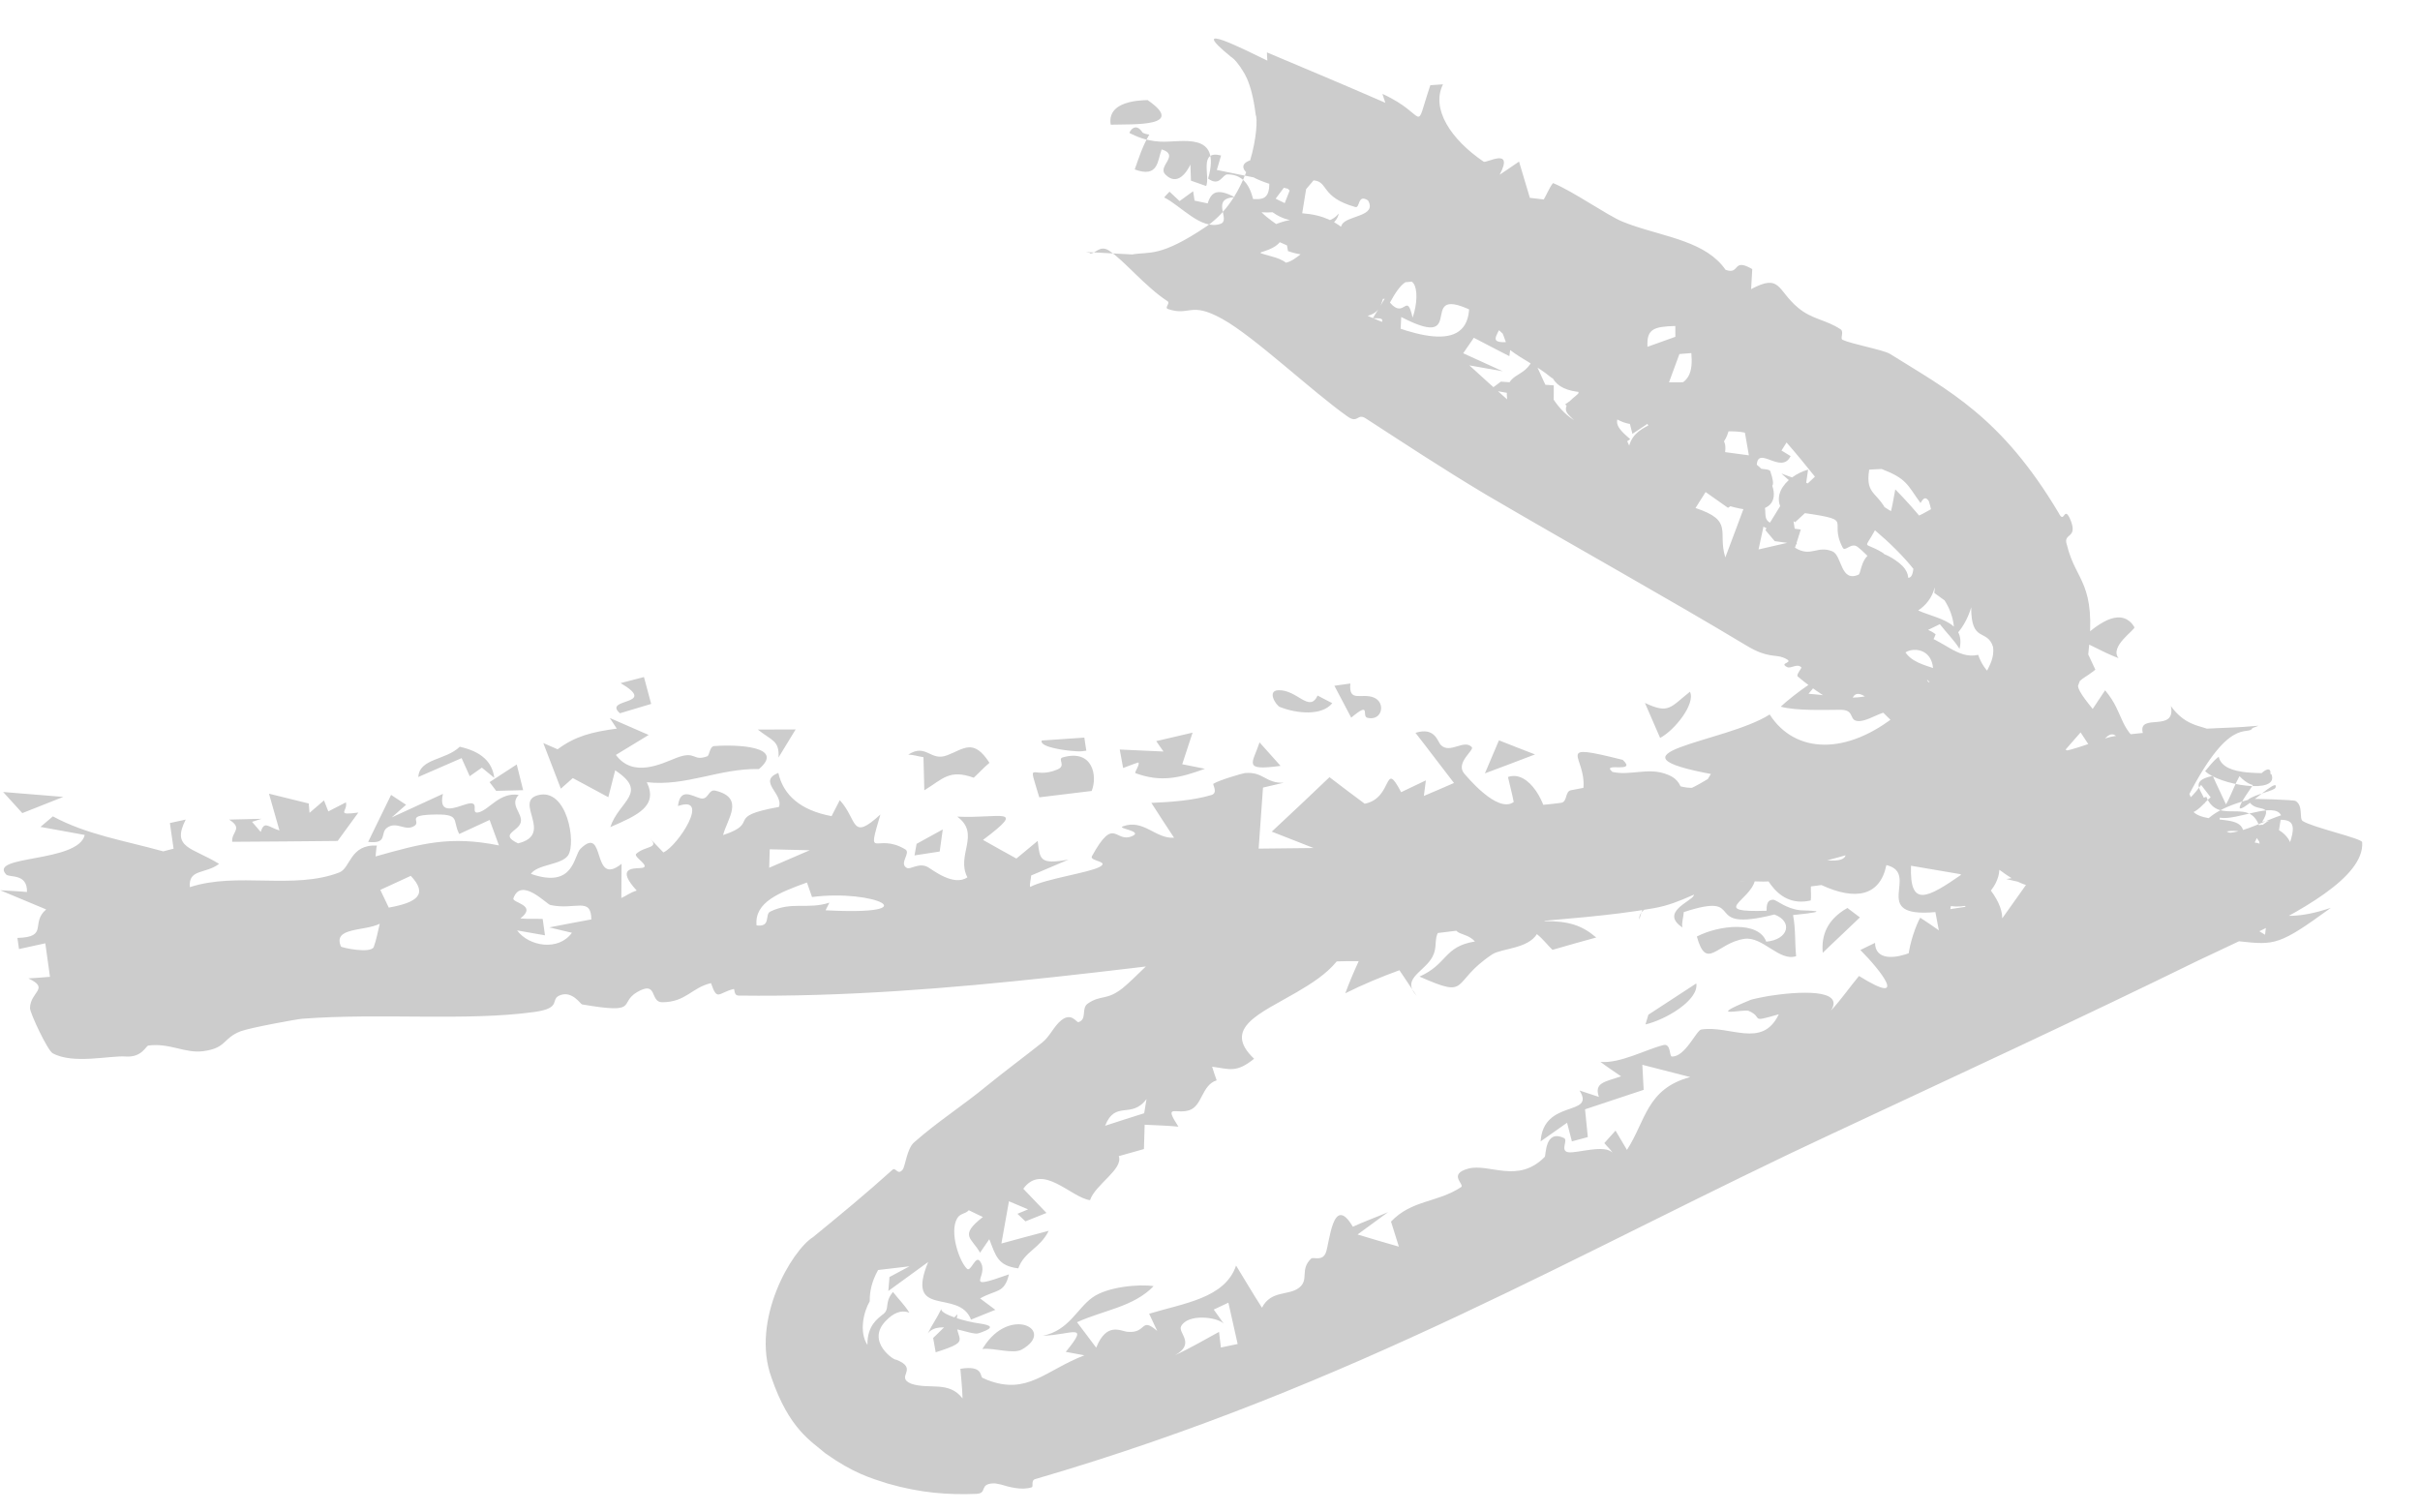 <?xml version="1.0" encoding="UTF-8"?> <svg xmlns="http://www.w3.org/2000/svg" width="40" height="25" viewBox="0 0 40 25" fill="none"><path d="M10.246 11.789C9.954 11.531 10.898 11.668 10.258 11.291C10.387 11.258 10.516 11.224 10.644 11.191C10.684 11.339 10.724 11.487 10.763 11.635C10.592 11.687 10.419 11.738 10.246 11.79C10.246 11.79 10.246 11.789 10.246 11.789ZM10.088 13.671C10.229 13.239 10.731 13.103 10.168 12.733C10.13 12.881 10.092 13.029 10.055 13.177C9.86 13.072 9.664 12.966 9.468 12.861C9.401 12.92 9.336 12.978 9.27 13.036C9.173 12.785 9.077 12.534 8.98 12.282C9.058 12.316 9.138 12.351 9.217 12.385C9.511 12.166 9.785 12.099 10.195 12.043C10.156 11.984 10.117 11.926 10.079 11.868C10.291 11.961 10.508 12.055 10.722 12.148C10.545 12.256 10.343 12.377 10.18 12.478C10.466 12.865 10.936 12.622 11.177 12.528C11.511 12.399 11.443 12.592 11.69 12.501C11.729 12.487 11.727 12.338 11.805 12.332C12.201 12.302 12.981 12.342 12.545 12.711C11.884 12.699 11.338 13.003 10.691 12.929C10.88 13.323 10.543 13.474 10.088 13.671ZM22.021 11.623C21.849 11.836 21.434 11.796 21.156 11.686C21.156 11.686 21.155 11.686 21.155 11.686C21.093 11.662 20.935 11.416 21.13 11.409C21.444 11.398 21.64 11.789 21.779 11.497C21.858 11.541 21.94 11.579 22.021 11.623ZM22.704 11.528C22.909 11.607 22.851 11.922 22.603 11.865C22.603 11.865 22.603 11.865 22.603 11.865C22.498 11.841 22.673 11.579 22.334 11.862C22.24 11.679 22.148 11.513 22.056 11.335C22.145 11.323 22.227 11.31 22.32 11.298C22.289 11.618 22.504 11.45 22.704 11.528ZM12.868 12.521C12.885 12.237 12.757 12.245 12.526 12.059C12.735 12.058 12.941 12.058 13.151 12.057C13.057 12.212 12.961 12.367 12.868 12.521ZM7.965 12.689C7.965 12.689 7.964 12.689 7.964 12.689C7.897 12.736 7.83 12.783 7.764 12.83C7.719 12.73 7.675 12.631 7.63 12.531C7.392 12.635 7.154 12.739 6.914 12.843C6.933 12.533 7.369 12.568 7.599 12.343C7.959 12.423 8.137 12.596 8.17 12.857C8.102 12.801 8.034 12.745 7.965 12.689ZM33.079 10.184C33.193 10.156 33.311 10.13 33.423 10.1C33.356 10.011 33.276 9.924 33.21 9.828C32.772 9.99 32.92 9.694 32.596 9.515C31.579 8.96 31.546 9.62 31.099 8.35C31.791 8.823 31.723 8.314 32.318 8.322C32.285 8.576 31.578 8.756 31.811 9.03C32.435 9.128 33.031 9.233 33.661 9.447C33.667 9.402 33.673 9.358 33.679 9.314C33.578 9.279 33.478 9.246 33.38 9.214C33.529 9.181 33.678 9.149 33.833 9.118C33.58 9.247 33.962 9.33 33.768 9.54C33.684 9.635 33.452 9.693 33.308 9.743C33.483 9.933 33.652 10.112 33.829 10.302C33.667 10.316 33.505 10.33 33.346 10.347C33.258 10.294 33.17 10.24 33.08 10.187C33.079 10.186 33.079 10.185 33.079 10.184ZM32.223 13.575C32.056 13.967 31.562 14.24 31.158 14.066C31.513 13.901 31.867 13.737 32.223 13.575ZM8.201 13.072C8.164 13.024 8.129 12.976 8.092 12.928C8.242 12.83 8.391 12.733 8.541 12.636C8.576 12.778 8.611 12.92 8.647 13.061C8.497 13.065 8.349 13.068 8.201 13.072ZM17.956 12.408C17.844 12.425 17.835 12.421 17.695 12.41C17.696 12.41 17.696 12.41 17.696 12.41C17.642 12.406 17.175 12.354 17.219 12.24C17.449 12.223 17.689 12.208 17.923 12.192C17.935 12.264 17.942 12.336 17.956 12.408ZM15.264 12.516C15.264 12.516 15.264 12.516 15.263 12.515C15.179 12.504 15.099 12.474 15.012 12.473C15.312 12.281 15.375 12.59 15.653 12.485C15.931 12.38 16.09 12.197 16.355 12.609C16.269 12.678 16.182 12.775 16.095 12.855C15.688 12.709 15.585 12.876 15.278 13.063C15.273 12.88 15.269 12.699 15.264 12.516ZM29.151 6.775C28.977 6.919 29.006 6.697 29 6.69C29 6.69 29 6.69 29.001 6.69C28.305 6.519 29.137 6.632 28.587 6.282C28.697 6.284 28.806 6.282 28.918 6.284C28.995 6.445 29.072 6.622 29.151 6.775ZM27.454 7.651C27.432 7.709 27.411 7.767 27.389 7.825C27.063 7.646 26.868 7.82 26.685 7.487C26.942 7.539 27.2 7.594 27.455 7.651C27.455 7.651 27.455 7.651 27.454 7.651ZM19.916 12.707C19.501 12.859 19.193 12.935 18.769 12.78C18.769 12.78 18.769 12.78 18.768 12.779C18.744 12.77 18.849 12.633 18.815 12.603C18.733 12.628 18.646 12.665 18.564 12.694C18.545 12.592 18.527 12.49 18.508 12.389C18.747 12.4 18.992 12.411 19.231 12.422C19.192 12.364 19.151 12.308 19.111 12.25C19.309 12.204 19.511 12.157 19.712 12.11C19.655 12.284 19.598 12.457 19.541 12.632C19.666 12.658 19.791 12.682 19.916 12.707ZM21.953 4.392C21.988 4.48 21.83 4.535 21.903 4.629C21.979 4.723 22.203 4.683 22.087 4.839C21.953 4.809 21.797 4.775 21.661 4.746C21.952 5.24 22.489 5.137 22.329 5.527C21.969 5.251 21.618 5.157 21.18 5.099C21.321 4.795 21.834 4.698 21.705 4.302C21.788 4.332 21.874 4.362 21.951 4.392C21.952 4.392 21.952 4.392 21.953 4.392ZM2.08 17.463C1.814 17.444 1.209 17.596 0.87 17.409C0.786 17.363 0.497 16.747 0.496 16.665C0.498 16.389 0.832 16.343 0.469 16.172C0.589 16.167 0.706 16.154 0.826 16.146C0.8 15.961 0.774 15.776 0.749 15.592C0.604 15.623 0.459 15.655 0.314 15.687C0.305 15.625 0.297 15.564 0.288 15.503C0.812 15.489 0.497 15.259 0.763 15.032C0.511 14.926 0.256 14.821 0.004 14.715C0.149 14.725 0.318 14.731 0.446 14.744C0.455 14.429 0.154 14.511 0.101 14.454C-0.198 14.132 1.291 14.263 1.401 13.801C1.163 13.756 0.912 13.713 0.669 13.668C0.737 13.61 0.806 13.552 0.874 13.494C1.432 13.796 2.052 13.893 2.698 14.072C2.755 14.057 2.813 14.043 2.869 14.028C2.849 13.887 2.829 13.746 2.808 13.604C2.894 13.585 2.983 13.566 3.07 13.547C2.825 14.022 3.182 14.006 3.621 14.279C3.397 14.45 3.11 14.358 3.138 14.664C3.918 14.407 4.851 14.712 5.608 14.421C5.795 14.35 5.782 13.954 6.23 13.976C6.216 14.02 6.216 14.098 6.208 14.156C6.973 13.941 7.437 13.811 8.247 13.974C8.196 13.834 8.145 13.693 8.093 13.553C7.926 13.63 7.757 13.708 7.591 13.785C7.467 13.555 7.634 13.445 7.127 13.465C6.711 13.482 6.962 13.577 6.851 13.65C6.7 13.75 6.561 13.568 6.4 13.68C6.275 13.765 6.42 13.954 6.085 13.916C6.211 13.661 6.338 13.398 6.464 13.139C6.547 13.193 6.628 13.248 6.712 13.302C6.632 13.372 6.554 13.441 6.475 13.511C6.757 13.38 7.029 13.257 7.321 13.122C7.238 13.488 7.539 13.341 7.706 13.292C7.965 13.216 7.75 13.473 7.92 13.425C8.09 13.377 8.263 13.091 8.573 13.139C8.414 13.307 8.645 13.443 8.607 13.594C8.568 13.744 8.244 13.789 8.563 13.94C9.165 13.793 8.486 13.252 8.891 13.144C9.375 13.014 9.527 13.934 9.39 14.138C9.282 14.299 8.885 14.283 8.775 14.444C9.496 14.697 9.478 14.141 9.596 14.028C10.021 13.615 9.769 14.682 10.274 14.278C10.272 14.476 10.272 14.654 10.27 14.843C10.358 14.804 10.415 14.753 10.524 14.72C10.185 14.35 10.45 14.355 10.585 14.348C10.798 14.338 10.461 14.165 10.515 14.114C10.662 13.978 10.904 14.026 10.749 13.863C10.819 13.939 10.894 14.015 10.965 14.09C11.207 13.981 11.754 13.132 11.206 13.323C11.243 13.015 11.43 13.154 11.572 13.194C11.714 13.234 11.702 13.039 11.826 13.069C12.319 13.19 12.017 13.539 11.952 13.803C12.588 13.593 11.954 13.504 12.875 13.338C12.954 13.121 12.516 12.915 12.865 12.775C12.947 13.141 13.229 13.394 13.745 13.49C13.791 13.402 13.835 13.314 13.881 13.226C14.18 13.552 14.058 13.915 14.552 13.463C14.318 14.257 14.478 13.749 14.963 14.039C15.062 14.098 14.852 14.272 14.989 14.346C15.051 14.379 15.19 14.249 15.341 14.335C15.414 14.377 15.766 14.658 15.99 14.501C15.797 14.134 16.216 13.787 15.822 13.498C16.517 13.533 16.996 13.32 16.248 13.883C16.429 13.987 16.617 14.089 16.8 14.191C16.918 14.093 17.035 13.996 17.152 13.899C17.19 14.207 17.18 14.295 17.662 14.208C17.457 14.295 17.247 14.384 17.044 14.471C17.041 14.534 17.016 14.601 17.027 14.661C17.277 14.526 18.003 14.425 18.176 14.329C18.348 14.234 18.003 14.236 18.048 14.153C18.427 13.464 18.427 13.952 18.72 13.817C18.893 13.737 18.465 13.695 18.557 13.66C18.9 13.53 19.096 13.867 19.406 13.847C19.28 13.657 19.155 13.464 19.031 13.271C19.357 13.257 19.727 13.23 20.023 13.141C20.139 13.106 20.038 12.966 20.056 12.955C20.146 12.896 20.537 12.782 20.577 12.778C20.887 12.75 20.916 12.953 21.222 12.937C21.104 12.965 20.993 12.991 20.876 13.018C20.852 13.354 20.828 13.69 20.804 14.027C21.104 14.025 21.412 14.021 21.712 14.017C21.482 13.927 21.254 13.837 21.021 13.746C21.344 13.447 21.658 13.148 21.975 12.846C22.166 12.993 22.361 13.139 22.557 13.285C23.035 13.192 22.866 12.535 23.159 13.094C23.297 13.029 23.431 12.964 23.568 12.899C23.557 12.985 23.546 13.07 23.535 13.156C23.703 13.085 23.87 13.014 24.033 12.942C23.82 12.669 23.605 12.379 23.396 12.113C23.724 12.011 23.759 12.259 23.817 12.316C23.968 12.466 24.203 12.211 24.328 12.35C24.371 12.399 24.059 12.604 24.197 12.78C24.227 12.813 24.749 13.457 25.02 13.256C24.997 13.131 24.955 12.979 24.925 12.843C25.291 12.716 25.579 13.345 25.555 13.537C25.671 13.439 25.828 13.38 25.931 13.301C25.999 13.251 26.046 13.194 26.051 13.115C26.157 13.093 26.262 13.072 26.365 13.05C26.336 13.558 26.758 13.397 26.71 12.972C26.536 12.991 26.356 13.009 26.172 13.027C26.221 12.488 25.653 12.266 26.822 12.56C27.074 12.793 26.45 12.587 26.652 12.759C26.954 12.828 27.248 12.674 27.564 12.804C27.968 12.963 27.552 13.287 28.348 12.806C26.361 12.445 28.502 12.285 29.251 11.81C29.665 12.457 30.523 12.498 31.377 11.796C31.18 11.67 30.945 11.906 30.734 11.919C30.544 11.925 30.674 11.739 30.433 11.732C30.177 11.732 29.706 11.753 29.433 11.681C29.606 11.515 30.345 10.95 29.893 11.467C30.396 11.503 30.687 11.627 31.21 11.387C31.192 11.016 31.108 10.864 31.42 10.588C31.509 11.117 32.155 10.936 32.412 11.327C31.961 11.625 31.874 11.075 31.559 11.059C31.528 11.062 31.302 11.349 31.21 11.387C31.736 11.551 31.984 11.543 32.015 12.111C32.281 11.884 32.485 11.77 32.353 11.579C32.48 11.598 32.609 11.609 32.74 11.612C32.827 11.511 32.898 11.408 32.989 11.268C32.58 11.252 32.998 11.049 32.942 10.69C32.845 10.385 32.579 10.635 32.582 10.039C32.521 10.243 32.423 10.405 32.297 10.527C32.324 10.192 32.175 9.92 31.976 9.717C31.898 10.032 31.562 10.248 31.285 10.164C31.394 10.184 31.195 10.123 31.17 10.104C31.108 10.047 31.28 9.997 31.282 9.991C31.268 9.791 31.074 9.666 31.197 9.409C30.965 9.342 30.89 9.183 30.703 9.039C30.598 8.959 30.496 9.129 30.458 9.052C30.196 8.555 30.744 8.61 29.617 8.45C29.651 8.633 29.675 8.815 29.7 8.997C29.577 8.977 29.457 8.961 29.335 8.945C29.284 8.884 29.233 8.823 29.18 8.762C29.335 8.509 29.491 8.257 29.646 8.005C29.58 7.945 29.512 7.887 29.444 7.827C29.59 7.88 29.735 7.933 29.881 7.99C29.92 7.953 29.959 7.916 29.999 7.879C29.846 7.688 29.694 7.502 29.53 7.314C29.475 7.401 29.419 7.489 29.364 7.576C28.988 7.197 29.012 7.112 28.444 7.132C28.109 6.953 27.638 7.199 27.365 7.267C27.32 7.18 27.275 7.093 27.23 7.006C27.147 7.061 27.064 7.116 26.982 7.171C26.946 7.021 26.905 6.869 26.866 6.719C26.699 6.939 26.639 7.003 26.945 7.257C26.681 7.502 26.13 7.075 25.925 6.854C25.766 6.686 26.101 6.533 26.092 6.49C26.07 6.394 25.9 6.336 25.776 6.295C25.712 6.274 25.659 6.256 25.64 6.24C25.391 6.036 25.185 5.957 24.957 5.783C24.914 5.75 24.848 5.524 24.837 5.513C24.756 5.442 24.566 5.261 24.543 5.248C23.253 4.522 24.369 5.867 23.161 5.24C23.156 5.35 23.149 5.457 23.144 5.566C23.048 5.53 22.955 5.496 22.856 5.459C22.77 5.328 22.975 5.249 22.691 5.261C22.756 5.153 22.822 5.044 22.888 4.937C22.761 4.955 22.63 4.972 22.498 4.988C22.511 4.519 21.934 4.165 22.18 3.714C22.26 3.559 22.769 3.583 22.612 3.313C22.436 3.199 22.483 3.445 22.402 3.422C21.822 3.258 21.963 3.003 21.712 2.981C21.627 3.081 21.54 3.183 21.455 3.284C21.384 3.215 21.315 3.147 21.241 3.076C21.189 3.146 21.136 3.215 21.085 3.284C21.161 3.322 21.254 3.366 21.322 3.4C21.094 3.656 20.103 3.408 20.564 3.298C20.757 3.255 21.002 3.407 20.979 2.983C20.706 2.931 20.398 2.867 20.113 2.809C20.136 2.729 20.159 2.65 20.183 2.57C19.807 2.473 20.007 2.913 19.937 3.075C19.853 3.046 19.77 3.016 19.685 2.986C19.68 2.897 19.681 2.807 19.676 2.72C19.622 2.835 19.462 3.092 19.258 2.88C19.132 2.744 19.507 2.566 19.201 2.469C19.131 2.652 19.151 2.947 18.756 2.801C18.826 2.601 18.886 2.413 18.997 2.224C18.951 2.22 18.911 2.206 18.886 2.192C18.764 1.999 18.66 2.189 18.67 2.199C18.775 2.25 18.922 2.325 19.171 2.341C19.526 2.361 20.195 2.153 19.969 2.952C20.162 3.093 20.202 2.884 20.287 2.883C20.688 2.879 20.703 3.337 20.745 3.389C21.011 3.724 21.233 3.709 21.416 4.037C21.48 3.903 21.548 3.779 21.613 3.649C21.238 3.674 21.116 3.584 20.782 3.32C20.921 3.371 21.053 3.418 21.191 3.47C21.235 3.355 21.28 3.241 21.325 3.128C19.96 2.837 20.614 2.359 21.639 2.807C21.601 3.046 21.564 3.286 21.524 3.525C22.242 3.58 22.336 3.989 22.901 4.435C22.97 4.488 23.298 4.546 23.416 4.614C23.414 4.612 23.413 4.61 23.411 4.608C23.595 4.476 23.552 4.334 23.642 4.168C23.716 4.187 23.79 4.207 23.863 4.225C23.92 4.432 23.812 4.503 24.096 4.644C24.137 4.501 24.178 4.358 24.219 4.214C24.513 4.396 24.624 4.651 24.929 4.764C24.853 4.78 24.782 4.799 24.707 4.816C25.228 5.307 24.304 5.718 24.98 5.648C24.97 5.728 24.958 5.807 24.948 5.887C24.755 5.789 24.559 5.686 24.361 5.583C24.302 5.668 24.243 5.753 24.185 5.839C24.403 5.94 24.621 6.039 24.837 6.136C24.656 6.106 24.467 6.07 24.287 6.039C24.489 6.225 24.702 6.416 24.911 6.601C24.859 6.123 25.207 6.28 25.342 5.92C25.422 6.088 25.494 6.261 25.571 6.417C25.743 6.75 25.975 7.033 26.504 7.123C26.66 7.149 26.718 6.88 26.929 7.365C27.045 6.949 27.6 7.033 27.736 6.652C27.599 6.597 27.46 6.534 27.324 6.485C27.398 6.685 27.236 7.03 26.967 7.01C26.623 6.984 26.353 6.529 26.162 6.907C26.063 6.828 25.967 6.76 25.869 6.685C25.965 6.619 26.06 6.552 26.154 6.484C25.902 6.466 25.746 6.392 25.666 6.254C25.628 6.185 25.608 6.097 25.604 5.99C25.664 6.015 25.723 6.038 25.778 6.06C26.104 6.19 26.429 6.315 26.757 6.44C26.713 6.395 26.669 6.349 26.625 6.304C27.028 6.221 26.872 5.841 27.406 6.073C27.343 6.179 27.28 6.285 27.217 6.392C27.562 6.206 28.069 6.491 28.092 6.069C28.19 6.258 28.183 6.338 28.372 6.209C28.637 6.69 28.714 7.155 28.355 7.452C28.54 7.476 28.724 7.501 28.907 7.526C28.883 7.374 28.852 7.219 28.826 7.067C29.085 7.224 29.341 7.381 29.597 7.539C29.444 7.857 29.045 7.341 29.037 7.701C29.035 7.773 29.242 7.736 29.261 7.789C29.45 8.346 28.987 7.753 28.952 8.075C29.478 8.488 28.769 8.644 29.765 8.752C29.733 8.852 29.703 8.955 29.669 9.053C29.933 9.218 30.033 9.01 30.287 9.113C30.449 9.18 30.418 9.634 30.721 9.498C30.777 9.473 30.764 8.884 31.321 9.254C31.753 9.542 31.384 9.724 31.555 9.976C31.727 10.229 32.521 10.159 32.389 10.726C32.304 10.585 32.166 10.451 32.064 10.317C31.95 10.371 31.839 10.425 31.727 10.481C32.116 10.563 32.349 10.904 32.697 10.824C32.902 11.417 33.561 11.414 33.674 10.963C33.504 10.929 33.547 11.185 33.426 10.961C33.462 10.863 33.497 10.764 33.533 10.665C33.845 10.881 34.079 11.03 33.758 11.194C33.805 11.234 33.851 11.272 33.896 11.31C34.028 11.126 34.16 10.941 34.291 10.758C34.365 10.775 34.438 10.793 34.513 10.81C34.55 10.89 34.588 10.971 34.626 11.052C34.629 11.058 34.632 11.063 34.634 11.069C34.621 11.08 34.608 11.091 34.595 11.1C34.405 11.245 34.285 11.254 34.38 11.429C34.417 11.497 34.483 11.587 34.59 11.718C34.658 11.615 34.727 11.513 34.795 11.41C35.137 11.814 34.991 12.077 35.546 12.401C34.899 12.512 35.072 11.721 34.617 12.451C34.541 12.337 34.465 12.221 34.39 12.106C34.306 12.2 34.224 12.296 34.141 12.391C34.749 12.708 36.121 12.569 36.23 13.258C36.31 13.228 36.385 13.204 36.468 13.17C36.676 13.671 37.216 13.128 37.362 13.719C37.372 13.771 37.049 14.187 37.248 14.464C37.283 14.509 37.325 14.548 37.356 14.567C37.404 14.49 37.489 14.364 37.547 14.267C37.624 14.244 37.472 14.861 37.315 13.726C37.445 13.557 37.606 13.511 37.699 13.537C37.487 14.804 37.771 14.036 37.528 14.045C37.519 14.037 37.511 14.03 37.503 14.022C37.513 14.027 37.523 14.031 37.534 14.036C37.669 14.054 37.862 14.325 37.728 13.975C37.99 14.22 37.737 13.868 38.006 13.839C38.18 13.963 38.065 13.965 37.868 14.052C37.864 14.111 37.855 14.171 37.849 14.23C37.991 14.363 38.118 14.514 38.398 14.555C37.617 14.754 37.346 14.653 36.927 14.488C36.872 14.461 36.819 14.43 36.765 14.393C36.693 14.344 36.916 14.108 36.468 14.34C36.451 14.226 36.432 14.134 36.415 14.029C35.886 14.394 35.676 14.314 35.081 14.129C35.473 14.315 35.128 14.202 35.041 14.325C34.983 14.41 35.237 14.378 35.215 14.464C35.194 14.549 34.885 14.911 35.175 14.928C35.812 14.194 36.069 14.972 36.936 14.601C36.947 14.597 36.957 14.592 36.968 14.588C36.958 14.595 36.947 14.603 36.937 14.61C36.811 14.703 36.685 14.795 36.562 14.887C36.633 14.942 36.697 14.992 36.774 15.05C36.253 14.956 36.509 15.024 36.31 15.146C36.117 15.268 35.736 15.389 35.488 15.438C35.409 15.453 35.48 15.293 35.301 15.293C35.184 15.292 34.858 15.548 34.76 15.285C34.695 15.114 35.195 14.588 34.451 14.65C34.298 14.489 34.656 14.514 34.663 14.493C34.709 14.283 34.249 14.166 34.044 14.34C34.028 14.355 34.211 14.5 34.031 14.578C33.606 14.762 33.353 14.6 33.047 14.377C33.037 14.669 32.715 15.044 32.246 14.976C32.23 15.061 32.216 15.147 32.2 15.232C32.266 15.182 32.332 15.133 32.399 15.083C32.481 15.129 32.566 15.159 32.648 15.214C32.191 15.325 32.167 15.729 31.966 15.893C31.259 16.458 31.62 15.363 31.74 15.169C31.845 15.235 31.947 15.308 32.047 15.378C32.028 15.278 32.008 15.177 31.99 15.076C30.872 15.177 31.759 14.437 31.18 14.299C31.075 14.809 30.674 14.892 30.106 14.629C30.047 14.637 29.989 14.643 29.932 14.652C29.929 14.725 29.94 14.835 29.929 14.884C29.294 15.03 29.112 14.279 29.04 14.213C28.732 13.921 28.578 14.386 28.494 14.399C28.157 14.451 28.043 14.265 27.73 14.387C27.402 14.518 27.653 14.641 27.565 14.789C27.491 14.906 27.224 14.959 27.131 15.084C27.163 14.987 27.199 14.892 27.232 14.796C26.864 14.716 26.55 14.636 26.146 14.665C25.791 15.395 25.221 14.351 25.531 15.226C25.925 15.222 26.15 15.295 26.384 15.496C26.142 15.562 25.904 15.629 25.661 15.7C25.572 15.614 25.508 15.525 25.403 15.44C25.253 15.683 24.819 15.675 24.666 15.774C23.959 16.242 24.321 16.522 23.463 16.142C23.932 15.933 23.86 15.646 24.379 15.562C24.217 15.381 23.968 15.49 24.075 15.2C23.584 15.392 23.812 15.57 23.675 15.818C23.563 16.03 23.25 16.146 23.343 16.354C23.27 16.247 23.205 16.143 23.131 16.037C22.826 16.148 22.526 16.273 22.236 16.418C22.302 16.241 22.377 16.062 22.458 15.887C22.339 15.885 22.216 15.887 22.095 15.891C21.923 16.102 21.678 16.257 21.429 16.403C20.831 16.751 20.193 16.994 20.729 17.5C20.429 17.743 20.319 17.667 20.035 17.632C20.06 17.708 20.079 17.774 20.11 17.857C19.86 17.936 19.875 18.282 19.655 18.352C19.435 18.422 19.228 18.237 19.478 18.623C19.285 18.603 19.107 18.601 18.92 18.591C18.915 18.725 18.911 18.859 18.908 18.993C18.769 19.031 18.63 19.07 18.492 19.11C18.571 19.326 18.103 19.578 18.017 19.838C17.698 19.793 17.231 19.213 16.914 19.649C17.042 19.782 17.169 19.915 17.297 20.049C17.181 20.094 17.065 20.141 16.949 20.188C16.905 20.147 16.862 20.105 16.817 20.063C16.876 20.038 16.934 20.014 16.993 19.99C16.887 19.945 16.783 19.901 16.677 19.856C16.634 20.089 16.592 20.322 16.552 20.554C16.812 20.483 17.074 20.412 17.334 20.344C17.186 20.643 16.936 20.678 16.831 20.965C16.489 20.922 16.459 20.755 16.352 20.483C16.301 20.557 16.25 20.631 16.199 20.706C16.063 20.459 15.844 20.428 16.246 20.116C16.168 20.078 16.092 20.044 16.013 20.004C15.957 20.068 15.873 20.052 15.823 20.135C15.686 20.361 15.858 20.854 15.983 20.971C16.047 21.033 16.122 20.743 16.197 20.846C16.378 21.095 15.864 21.354 16.677 21.064C16.601 21.386 16.46 21.312 16.2 21.462C16.285 21.525 16.368 21.587 16.452 21.65C16.317 21.704 16.184 21.757 16.05 21.812C15.849 21.289 14.954 21.808 15.341 20.86C15.121 21.019 14.902 21.18 14.683 21.339C14.689 21.262 14.697 21.184 14.702 21.108C14.812 21.049 14.922 20.989 15.033 20.931C14.86 20.95 14.686 20.972 14.514 20.992C14.406 21.187 14.374 21.35 14.376 21.509C14.274 21.682 14.196 22.017 14.338 22.231C14.331 21.904 14.52 21.789 14.578 21.737C14.727 21.64 14.601 21.544 14.76 21.355C14.849 21.472 14.949 21.564 15.031 21.698C14.886 21.641 14.756 21.716 14.652 21.822C14.291 22.175 14.801 22.502 14.811 22.473C15.204 22.629 14.781 22.759 15.065 22.873C15.364 22.972 15.682 22.819 15.91 23.115C15.905 22.948 15.887 22.776 15.874 22.625C16.254 22.563 16.195 22.749 16.239 22.774C16.267 22.788 16.295 22.8 16.323 22.811C16.983 23.065 17.281 22.649 17.924 22.402C17.819 22.382 17.72 22.364 17.616 22.345C18.025 21.846 17.71 22.067 17.237 22.078C17.663 21.996 17.801 21.63 18.056 21.447C18.307 21.265 18.842 21.222 19.068 21.259C18.734 21.604 18.244 21.654 17.802 21.855C17.909 21.999 18.003 22.119 18.119 22.276C18.293 21.841 18.527 22.006 18.641 22.014C18.961 22.041 18.846 21.757 19.128 22C19.08 21.897 19.04 21.811 18.994 21.715C19.567 21.54 20.247 21.46 20.431 20.919C20.575 21.152 20.707 21.38 20.859 21.615C21.011 21.322 21.296 21.421 21.471 21.286C21.645 21.152 21.479 20.988 21.671 20.804C21.706 20.77 21.852 20.853 21.912 20.712C21.976 20.569 22.025 19.706 22.361 20.277C22.555 20.187 22.75 20.119 22.943 20.036C22.776 20.16 22.606 20.283 22.439 20.405C22.666 20.473 22.892 20.541 23.122 20.606C23.079 20.468 23.035 20.328 22.992 20.192C23.337 19.829 23.751 19.884 24.15 19.622C24.217 19.578 23.923 19.41 24.27 19.316C24.616 19.223 25.089 19.575 25.533 19.122C25.555 19.099 25.533 18.659 25.851 18.811C25.923 18.845 25.782 19.021 25.92 19.045C26.055 19.07 26.538 18.902 26.66 19.062C26.624 19.002 26.563 18.951 26.518 18.894C26.578 18.826 26.64 18.756 26.703 18.688C26.766 18.795 26.829 18.901 26.892 19.007C27.203 18.527 27.216 17.995 27.938 17.803C27.675 17.735 27.408 17.668 27.146 17.6C27.154 17.737 27.16 17.876 27.168 18.014C26.844 18.121 26.52 18.23 26.199 18.336C26.215 18.489 26.23 18.642 26.245 18.795C26.157 18.819 26.07 18.842 25.982 18.866C25.955 18.763 25.929 18.661 25.902 18.558C25.757 18.66 25.61 18.764 25.465 18.866C25.51 18.157 26.381 18.46 26.108 18.025C26.214 18.06 26.321 18.095 26.428 18.131C26.346 17.894 26.525 17.883 26.795 17.791C26.681 17.711 26.563 17.636 26.454 17.552C26.777 17.582 27.208 17.345 27.495 17.274C27.621 17.243 27.59 17.461 27.633 17.463C27.853 17.475 28.039 17.029 28.12 17.017C28.592 16.943 29.122 17.336 29.396 16.776C29.397 16.773 29.399 16.769 29.401 16.766C29.398 16.767 29.395 16.767 29.392 16.768C28.897 16.91 29.163 16.82 28.903 16.709C28.821 16.673 28.161 16.845 28.936 16.527C28.959 16.518 29.079 16.49 29.24 16.462C29.708 16.388 30.499 16.336 30.264 16.704C30.443 16.509 30.568 16.323 30.727 16.132C31.573 16.657 31.075 16.027 30.75 15.703C30.83 15.664 30.908 15.624 30.992 15.585C31 16.077 31.926 15.686 32.144 15.34C32.217 15.224 31.867 15.223 32.08 15.053C32.209 15.03 32.356 15.009 32.492 14.988C32.2 14.805 32.502 14.55 32.38 14.287C32.707 14.425 33.097 14.854 33.095 15.179C33.229 14.989 33.367 14.798 33.501 14.608C33.389 14.581 33.275 14.556 33.162 14.53C33.834 14.435 34.447 13.724 34.811 14.233C34.89 14.195 34.968 14.158 35.047 14.12C35.032 14.015 35.016 13.909 35 13.804C35.397 13.734 35.794 13.667 36.19 13.601C35.89 13.794 35.87 13.961 35.487 13.991C35.663 14.046 35.842 14.101 36.014 14.158C36.154 13.974 36.245 13.826 36.338 13.704C36.504 13.491 36.686 13.348 37.197 13.209C37.234 13.198 37.914 13.22 37.943 13.239C38.075 13.317 37.999 13.53 38.061 13.571C38.238 13.681 39.029 13.855 39.044 13.92C39.087 14.503 37.983 15.084 37.083 15.523C36.772 15.673 36.499 15.796 36.343 15.872C34.331 16.858 32.319 17.786 30.323 18.721L30.36 18.703C26.112 20.68 22.391 22.907 17.119 24.446C17.029 24.466 17.09 24.572 17.052 24.584C16.881 24.639 16.669 24.575 16.545 24.538C16.492 24.526 16.451 24.518 16.422 24.519C16.179 24.526 16.327 24.681 16.143 24.692C15.677 24.711 15.218 24.679 14.67 24.521C14.387 24.43 14.105 24.351 13.638 24.019C13.413 23.822 13.045 23.628 12.751 22.769C12.406 21.818 13.086 20.669 13.438 20.449C13.875 20.091 14.315 19.73 14.751 19.336C14.807 19.285 14.836 19.436 14.92 19.333C14.963 19.279 14.991 18.986 15.107 18.884C15.509 18.529 15.898 18.289 16.337 17.927C16.578 17.729 16.955 17.449 17.229 17.23C17.351 17.134 17.421 16.96 17.542 16.864C17.713 16.727 17.793 16.906 17.826 16.895C17.975 16.847 17.865 16.668 17.981 16.587C18.196 16.439 18.29 16.542 18.552 16.336C18.738 16.188 19.122 15.781 19.36 15.582C19.748 15.428 20.152 15.187 20.543 14.938C20.875 14.728 21.212 14.523 21.509 14.361C21.921 14.139 22.035 14.311 22.205 14.243C22.804 14.011 23.189 13.643 23.745 13.497C24.484 13.309 25.131 13.363 25.802 13.27C25.912 13.255 25.864 13.082 25.966 13.062C26.357 12.987 26.854 12.889 27.198 12.872C27.585 12.853 27.762 13.094 28.121 13.001C28.228 12.974 28.234 12.744 28.418 12.695C28.696 12.619 29.049 12.785 29.245 12.788C29.525 12.79 29.259 12.584 29.641 12.578C29.657 12.578 29.727 12.737 29.805 12.722C30.034 12.678 30.001 12.55 30.345 12.53C30.375 12.529 30.84 12.645 30.888 12.641C31.147 12.62 31.693 12.628 31.838 12.582C32.382 12.416 31.922 12.205 32.447 12.703C32.639 12.554 32.833 12.403 33.047 12.256C32.91 12.388 33.52 12.511 33.56 12.497C33.899 12.378 33.679 12.185 34.121 12.184C33.585 12.715 34.686 12.201 34.949 12.168C35.553 12.089 36.135 12.057 36.731 12.032C36.979 12.025 37.247 12.004 37.322 11.996C37.332 11.998 37.331 11.995 37.231 12.034C37.151 12.182 36.846 11.783 36.101 13.296C35.831 15.336 36.694 15.267 36.645 15.4C36.736 15.476 36.718 15.456 36.678 15.43C36.665 15.421 36.647 15.41 36.626 15.397C36.364 15.234 35.907 15.073 35.55 14.864C35.462 14.812 35.586 14.751 35.509 14.704C35.432 14.658 35.454 14.82 35.368 14.761C34.828 14.397 34.498 13.918 33.816 13.851C33.814 13.798 33.834 13.769 33.817 13.701C33.585 13.686 33.344 13.539 33.124 13.353C32.818 13.09 32.557 12.752 32.403 12.617C31.994 12.26 31.778 12.341 31.475 12.104C31.068 11.785 30.605 11.071 30.582 11.758C30.272 11.585 29.99 11.416 29.714 11.181C29.684 11.155 29.786 11.041 29.774 11.03C29.703 10.96 29.602 11.057 29.541 11.027C29.377 10.946 29.715 10.963 29.47 10.867C29.344 10.818 29.212 10.875 28.886 10.682C27.521 9.861 26.102 9.078 24.554 8.171C23.829 7.737 23.205 7.324 22.573 6.915C22.434 6.825 22.448 7.007 22.276 6.886C21.683 6.468 20.736 5.567 20.204 5.272C19.671 4.976 19.673 5.23 19.308 5.109C19.237 5.086 19.352 5.013 19.297 4.978C18.929 4.738 18.591 4.315 18.334 4.144C18.176 4.037 18.093 4.211 18.014 4.188C18.079 4.172 17.573 4.144 18.715 4.206C18.997 4.154 19.167 4.265 19.945 3.74C20.713 3.208 20.814 2.013 20.756 1.901C20.681 1.291 20.527 1.164 20.502 1.108C20.404 0.969 20.375 0.965 20.367 0.953C20.357 0.942 20.356 0.944 20.362 0.952C19.551 0.295 20.617 0.844 20.948 1.002C20.943 0.954 20.943 0.912 20.941 0.866C21.577 1.134 22.243 1.413 22.898 1.699C22.881 1.65 22.866 1.601 22.85 1.552C23.62 1.901 23.36 2.247 23.642 1.408C23.71 1.404 23.785 1.397 23.851 1.394C23.649 1.801 23.983 2.306 24.524 2.673C24.567 2.701 25.032 2.424 24.788 2.888C24.916 2.805 24.997 2.744 25.108 2.671C25.169 2.872 25.226 3.069 25.287 3.27C25.364 3.279 25.443 3.289 25.517 3.297C25.569 3.208 25.606 3.108 25.669 3.026C25.987 3.153 26.567 3.56 26.815 3.662C26.868 3.683 26.922 3.704 26.977 3.723C27.552 3.922 28.203 3.999 28.522 4.46C28.769 4.548 28.627 4.252 28.963 4.448C28.957 4.559 28.951 4.665 28.944 4.779C29.435 4.517 29.371 4.794 29.718 5.085C29.953 5.283 30.18 5.281 30.424 5.444C30.485 5.485 30.41 5.596 30.456 5.617C30.61 5.688 31.125 5.782 31.237 5.848C32.21 6.457 33.079 6.886 34.029 8.481C34.124 8.669 34.111 8.363 34.21 8.564C34.369 8.92 34.088 8.795 34.164 9.007C34.315 9.631 34.658 9.612 34.516 10.822C33.948 12.895 32.657 13.258 31.89 13.662C31.056 14.015 30.253 14.209 29.571 14.383C29.526 14.395 29.561 14.515 29.511 14.529C29.175 14.623 28.862 14.522 28.568 14.588C28.091 14.694 27.816 14.927 27.334 15.012C26.967 15.077 26.597 15.12 26.211 15.158C25.745 15.203 25.265 15.238 24.768 15.298C24.04 15.385 23.407 15.473 22.617 15.553C19.161 15.897 15.674 16.501 12.209 16.456C12.121 16.454 12.151 16.342 12.125 16.348C11.873 16.408 11.857 16.558 11.752 16.25C11.429 16.326 11.338 16.565 10.945 16.566C10.736 16.566 10.877 16.196 10.53 16.399C10.218 16.582 10.581 16.766 9.621 16.602C9.595 16.597 9.464 16.381 9.269 16.446C9.073 16.511 9.31 16.661 8.833 16.727C7.717 16.882 6.293 16.74 4.994 16.839C4.912 16.845 4.132 16.987 3.977 17.046C3.68 17.161 3.748 17.324 3.359 17.375C3.058 17.415 2.805 17.235 2.452 17.282C2.411 17.287 2.347 17.481 2.08 17.463ZM34.372 10.576C34.511 10.475 34.883 10.089 35.156 10.24C35.202 10.265 35.244 10.306 35.279 10.366C35.303 10.405 34.859 10.685 35.018 10.879C34.942 10.85 34.872 10.82 34.8 10.786C34.653 10.716 34.514 10.643 34.372 10.576C34.372 10.576 34.372 10.576 34.372 10.576ZM0.052 13.091C0.383 13.118 0.715 13.145 1.046 13.172C0.82 13.261 0.595 13.35 0.369 13.44C0.263 13.324 0.158 13.208 0.052 13.091ZM25.68 6.634C25.68 6.635 25.68 6.635 25.681 6.635C25.661 6.631 25.642 6.628 25.623 6.624C25.285 6.56 24.957 6.501 24.627 6.443C24.687 6.398 24.747 6.353 24.808 6.308C25.101 6.329 25.387 6.347 25.682 6.37C25.682 6.413 25.682 6.455 25.682 6.497C25.681 6.543 25.681 6.589 25.68 6.634ZM28.43 7.201C28.588 7.372 28.478 7.464 28.523 7.634C28.523 7.633 28.523 7.633 28.523 7.633C28.535 7.677 28.649 7.772 28.696 7.804C28.717 7.721 28.733 7.637 28.752 7.554C29.308 7.628 29.767 8.724 28.553 8.354C28.62 8.272 28.686 8.19 28.754 8.109C28.198 7.831 27.661 7.307 28.43 7.201ZM38.526 15.006C37.675 15.626 37.602 15.624 37.012 15.559C36.939 15.545 36.86 15.527 36.773 15.505C36.844 15.421 36.916 15.338 36.988 15.254C37.007 15.233 37.026 15.213 37.044 15.192C37.17 15.28 37.298 15.367 37.438 15.45C37.438 15.45 37.439 15.45 37.439 15.45C37.453 15.344 37.463 15.239 37.476 15.133C37.771 15.126 37.968 15.192 38.526 15.006ZM17.178 13.179C16.978 12.508 17.049 12.902 17.48 12.718C17.629 12.655 17.473 12.546 17.566 12.519C18.064 12.376 18.144 12.828 18.044 13.074C17.753 13.11 17.466 13.145 17.179 13.179C17.178 13.179 17.178 13.179 17.178 13.179ZM3.839 13.914C3.839 13.915 3.838 13.915 3.838 13.915C3.82 13.749 4.026 13.698 3.787 13.547C3.965 13.543 4.144 13.539 4.323 13.534C4.271 13.551 4.218 13.567 4.166 13.584C4.214 13.64 4.262 13.697 4.31 13.752C4.368 13.559 4.43 13.669 4.619 13.727C4.561 13.524 4.503 13.321 4.446 13.119C4.664 13.173 4.884 13.227 5.103 13.281C5.108 13.333 5.112 13.384 5.116 13.436C5.196 13.367 5.275 13.298 5.355 13.23C5.379 13.291 5.403 13.351 5.427 13.412C5.524 13.362 5.621 13.312 5.718 13.262C5.753 13.41 5.537 13.481 5.923 13.431C5.809 13.587 5.695 13.743 5.581 13.9C5.001 13.906 4.421 13.911 3.839 13.914ZM21.166 12.659C20.53 12.745 20.705 12.62 20.819 12.271C20.934 12.4 21.051 12.53 21.166 12.659ZM22.766 3.734C23.047 3.641 23.327 3.549 23.607 3.465C23.995 3.561 24.087 4.119 23.759 4.104C23.364 4.085 23.182 3.706 22.766 3.734ZM30.204 8.051C29.857 7.719 30.374 7.709 30.548 7.628C30.526 7.913 30.693 7.987 30.925 8.163C30.684 8.036 30.26 8.106 30.204 8.052C30.204 8.051 30.204 8.051 30.204 8.051ZM20.818 4.178C20.991 4.242 21.187 4.254 21.306 4.389C21.176 4.573 20.949 4.261 21.042 4.654C20.929 4.613 20.821 4.574 20.71 4.535C20.832 4.439 20.776 4.306 20.818 4.179C20.818 4.179 20.818 4.178 20.818 4.178ZM27.189 11.619C27.588 11.807 27.608 11.69 27.933 11.434C28.029 11.631 27.681 12.071 27.44 12.197C27.357 12.004 27.273 11.812 27.189 11.619ZM28.038 16.255C28.082 16.536 27.521 16.859 27.198 16.933C27.214 16.879 27.23 16.826 27.246 16.772C27.508 16.6 27.776 16.426 28.038 16.255ZM31.034 8.251C30.997 8.219 30.961 8.19 30.925 8.163C30.969 8.187 31.006 8.214 31.034 8.251ZM27.993 14.807C28.118 14.537 27.654 14.503 28.215 14.54C28.215 14.54 28.215 14.54 28.215 14.539C28.585 14.565 28.669 14.574 29.006 14.559C28.917 14.897 28.254 15.084 29.198 15.054C29.209 15.053 29.169 14.861 29.318 14.873C29.364 14.877 29.525 15.022 29.758 15.046C29.837 15.053 30.383 15.05 29.637 15.125C29.682 15.35 29.665 15.585 29.688 15.805C29.408 15.897 29.136 15.475 28.834 15.518C28.377 15.584 28.208 16.059 28.047 15.48C28.412 15.29 29.069 15.218 29.194 15.565C29.565 15.531 29.638 15.231 29.329 15.116C28.07 15.432 28.926 14.718 27.831 15.076C27.827 15.16 27.792 15.253 27.808 15.33C27.436 15.081 27.945 14.904 27.993 14.807ZM30.742 15.164C30.543 15.358 30.328 15.554 30.128 15.749C30.102 15.466 30.196 15.2 30.536 15.008C30.604 15.06 30.673 15.113 30.742 15.164ZM15.336 22.04C15.404 21.899 15.493 21.776 15.558 21.638C15.55 21.725 15.955 21.846 16.204 21.878C16.372 21.904 16.448 21.941 16.222 22.022C16.207 22.028 16.191 22.033 16.173 22.038C16.053 22.084 15.529 21.795 15.336 22.04ZM24.776 12.237C24.979 12.315 25.169 12.394 25.372 12.47C25.099 12.575 24.818 12.681 24.544 12.783C24.622 12.601 24.697 12.42 24.776 12.237ZM25.216 5.614C25.151 5.566 25.489 5.525 25.204 5.388C25.476 5.397 25.719 5.411 25.974 5.413C25.98 5.51 25.984 5.606 25.987 5.7C25.989 5.724 25.99 5.749 25.992 5.773C26.07 5.743 26.149 5.715 26.227 5.685C26.127 5.796 26.031 5.906 25.927 6.018C25.909 5.972 25.891 5.932 25.872 5.899C25.712 5.608 25.469 5.795 25.216 5.614ZM22.128 3.53C22.067 3.85 21.477 3.807 21.966 4.069C21.786 4.22 21.593 4.257 21.289 4.15C21.274 4.057 21.255 3.963 21.238 3.869C21.148 4.064 21.045 4.107 20.818 4.178C20.818 4.178 20.818 4.178 20.818 4.177C20.362 4.006 20.416 3.952 20.44 3.581C20.842 3.961 20.983 3.671 21.379 3.629C21.653 3.6 21.921 3.777 22.128 3.53ZM15.826 21.724C15.728 22.168 16.14 22.14 15.466 22.352C15.451 22.274 15.438 22.195 15.424 22.116C15.558 21.985 15.691 21.855 15.826 21.724ZM23.349 5.25C23.511 4.782 23.352 4.292 22.974 5.002C23.22 5.289 23.247 4.804 23.349 5.25ZM29.671 8.632C29.128 8.282 29.516 7.866 29.886 7.762C29.87 7.87 29.855 7.979 29.839 8.086C29.958 8.104 30.08 8.123 30.203 8.144C30.025 8.306 29.847 8.468 29.671 8.632ZM31.877 10.701C31.809 10.209 31.479 10.866 31.476 10.53C31.457 10.31 31.812 10.338 31.994 10.484C31.971 10.549 31.933 10.623 31.878 10.701C31.878 10.701 31.877 10.701 31.877 10.701ZM30.991 8.765C30.809 9.105 30.794 8.941 31.108 9.13C31.217 9.177 31.579 9.838 31.626 9.402C31.453 9.186 31.228 8.965 30.991 8.765ZM36.292 12.127C36.214 12.272 35.445 12.232 35.417 12.108C35.417 12.108 35.417 12.108 35.416 12.108C35.343 11.777 35.972 12.118 35.882 11.67C36.315 12.276 36.858 11.759 36.341 12.551C35.968 12.381 36.234 12.31 36.292 12.127ZM36.13 13.468C36.13 13.468 36.13 13.468 36.13 13.467C36.084 13.478 35.644 13.399 35.654 13.305C35.936 13.237 36.037 13.282 36.143 13.225C36.207 13.191 36.273 13.122 36.382 12.974C36.436 13.043 36.485 13.11 36.54 13.179C36.424 13.271 36.374 13.373 36.229 13.436C36.2 13.448 36.168 13.459 36.13 13.468ZM16.887 22.308C16.745 22.384 16.431 22.279 16.257 22.296C16.25 22.297 16.244 22.298 16.237 22.299C16.243 22.29 16.248 22.281 16.254 22.272C16.692 21.57 17.462 21.987 16.887 22.308ZM10.087 13.672C10.087 13.672 10.088 13.672 10.088 13.671C10.088 13.672 10.088 13.672 10.088 13.673C10.087 13.672 10.087 13.672 10.087 13.672ZM23.418 16.462C23.385 16.426 23.361 16.394 23.346 16.363C23.345 16.36 23.344 16.358 23.343 16.355C23.367 16.39 23.392 16.426 23.418 16.462ZM37.546 12.802C37.674 13.142 36.67 12.972 36.449 12.746C36.52 12.666 36.571 12.586 36.673 12.508C36.751 12.864 37.522 12.741 37.546 12.802ZM18.965 1.652C19.616 2.099 18.745 2.05 18.359 2.061C18.281 1.602 19.053 1.666 18.965 1.652ZM32.488 9.773C32.182 9.903 32.466 10.168 31.972 9.801C31.98 9.722 31.988 9.644 31.995 9.565C32.156 9.632 32.324 9.704 32.488 9.773ZM22.606 5.221C23.482 5.603 24.39 5.86 24.275 4.895C24.202 4.878 24.129 4.858 24.055 4.84C23.848 5.144 23.733 4.833 23.417 4.616C23.291 4.709 23.093 4.622 22.993 4.705C22.798 4.864 22.914 5.139 22.606 5.221ZM15.116 14.138C15.128 14.075 15.139 14.011 15.15 13.948C15.295 13.869 15.439 13.79 15.583 13.71C15.566 13.832 15.549 13.954 15.532 14.075C15.394 14.096 15.256 14.118 15.117 14.139C15.117 14.139 15.116 14.138 15.116 14.138ZM31.587 14.31C31.562 15.005 31.849 14.852 32.425 14.453C32.14 14.406 31.875 14.357 31.587 14.31ZM27.759 5.852C27.691 6.037 27.622 6.221 27.555 6.406C27.934 6.365 27.982 6.139 27.956 5.836C27.89 5.841 27.825 5.847 27.759 5.852ZM31.883 8.286C31.802 8.156 31.751 8.325 31.742 8.312C31.524 8.011 31.519 7.913 31.101 7.752C31.033 7.754 30.965 7.759 30.896 7.763C30.822 8.216 31.069 8.111 31.233 8.559C31.269 8.405 31.3 8.248 31.327 8.089C31.494 8.259 31.657 8.438 31.802 8.622C31.851 8.609 31.904 8.601 31.956 8.591C31.93 8.486 31.914 8.384 31.883 8.286ZM13.384 14.054C13.164 14.049 12.942 14.043 12.723 14.038C12.72 14.139 12.717 14.242 12.714 14.343C12.937 14.247 13.161 14.15 13.384 14.054ZM27.131 15.084C27.119 15.121 27.106 15.16 27.095 15.198C27.091 15.153 27.106 15.116 27.131 15.084ZM36.875 13.763C37.131 13.736 37.446 13.56 37.704 13.476C37.592 13.246 36.974 13.566 36.691 13.516C36.672 13.573 36.766 13.775 36.875 13.763ZM28.912 8.159C28.794 8.237 28.68 8.316 28.562 8.394C28.438 8.306 28.314 8.219 28.192 8.133C28.136 8.22 28.081 8.309 28.025 8.397C28.666 8.609 28.384 8.793 28.518 9.213C28.651 8.863 28.781 8.51 28.912 8.159ZM6.426 15.002C6.905 14.916 7.074 14.779 6.79 14.477C6.622 14.555 6.454 14.632 6.286 14.709C6.333 14.807 6.38 14.905 6.426 15.002ZM18.951 18.166C18.698 18.504 18.437 18.178 18.266 18.608C18.482 18.537 18.697 18.468 18.912 18.401C18.924 18.323 18.938 18.244 18.951 18.166ZM37.378 12.783C37.697 12.49 37.478 13.312 37.016 12.829C36.94 12.968 36.894 13.099 36.827 13.233C36.816 13.254 36.805 13.275 36.793 13.296C36.722 13.139 36.643 12.981 36.575 12.825C36.575 12.825 36.575 12.825 36.574 12.825C36.142 12.914 36.441 13.094 36.445 13.266C36.445 13.338 36.115 13.245 36.228 13.391C36.347 13.547 36.638 13.528 36.853 13.568C36.98 13.592 37.071 13.638 37.084 13.761C37.019 13.738 36.947 13.73 36.867 13.735C36.654 13.749 36.453 13.855 36.561 14.004C36.635 14.105 36.754 14.074 36.89 14.025C37.054 13.965 37.233 13.874 37.387 13.964C36.974 13.492 37.692 13.568 37.853 13.919C37.978 13.537 37.849 13.508 37.392 13.583C37.597 13.244 37.255 13.462 37.16 13.215C37.275 13.128 37.604 13.068 37.612 13.018C37.704 12.734 36.417 14.093 37.378 12.783ZM19.243 3.264C19.52 3.401 19.853 3.808 20.171 3.701C20.358 3.64 19.994 3.279 20.41 3.259C20.136 3.117 20.023 3.157 19.962 3.362C19.889 3.346 19.817 3.331 19.745 3.316C19.737 3.264 19.728 3.213 19.721 3.161C19.645 3.215 19.57 3.269 19.497 3.324C19.445 3.274 19.385 3.22 19.331 3.168C19.302 3.201 19.271 3.226 19.243 3.264ZM20.304 21.532C20.222 21.571 20.144 21.607 20.062 21.646C20.091 21.689 20.123 21.732 20.154 21.775C20.178 21.809 20.202 21.843 20.226 21.878C20.116 21.766 19.631 21.71 19.522 21.923C19.466 22.03 19.768 22.208 19.422 22.4C19.681 22.281 19.908 22.145 20.149 22.015C20.159 22.101 20.171 22.187 20.18 22.272C20.18 22.273 20.181 22.273 20.181 22.273C20.272 22.254 20.367 22.234 20.457 22.215C20.407 21.987 20.355 21.76 20.304 21.532ZM27.691 5.388C27.34 5.399 27.215 5.433 27.231 5.731C27.231 5.731 27.231 5.731 27.232 5.732C27.384 5.676 27.539 5.622 27.692 5.567C27.692 5.507 27.692 5.448 27.691 5.388ZM24.349 14.673C23.922 15.787 25.242 14.876 24.907 14.604C24.888 14.59 24.438 14.764 24.349 14.673ZM29.616 8.956C29.46 8.872 29.303 8.787 29.148 8.705C29.12 8.831 29.094 8.956 29.067 9.082C29.251 9.041 29.432 8.996 29.616 8.956ZM8.547 15.379C8.744 15.645 9.231 15.725 9.453 15.418C9.328 15.389 9.204 15.359 9.079 15.329C9.311 15.285 9.538 15.239 9.774 15.197C9.771 14.816 9.508 15.048 9.097 14.959C9.034 14.945 8.611 14.488 8.486 14.849C8.46 14.924 8.892 14.957 8.601 15.181C8.733 15.193 8.846 15.184 8.97 15.189C8.982 15.279 8.994 15.37 9.008 15.46C8.854 15.433 8.7 15.406 8.547 15.379ZM20.828 4.198C21.187 4.449 21.314 4.351 21.536 4.173C21.348 4.089 21.157 4.004 20.97 3.922C20.923 4.014 20.875 4.105 20.828 4.198ZM12.505 15.296C12.75 15.328 12.636 15.114 12.731 15.068C13.089 14.894 13.352 15.037 13.709 14.92C13.687 14.964 13.667 15.004 13.646 15.046C13.646 15.046 13.647 15.046 13.647 15.046C15.381 15.138 14.447 14.693 13.422 14.827C13.394 14.747 13.367 14.666 13.338 14.587C12.882 14.753 12.467 14.91 12.505 15.296ZM30.155 13.853C30.131 13.804 30.267 13.466 29.968 13.647C29.767 14.14 30.147 13.869 30.269 14.04C30.187 14.093 30.104 14.145 30.025 14.198C30.549 14.283 30.607 14.165 30.395 13.838C30.379 13.816 30.179 13.902 30.155 13.853ZM26.776 13.989C26.8 14.687 27.398 14.295 27.352 14.084C27.26 14.086 27.206 14.212 27.106 14.172C27.007 14.132 26.959 13.974 26.776 13.989ZM31.82 11.056C31.834 11.069 31.836 11.416 31.943 11.213C32.037 10.63 31.456 10.676 31.424 10.88C31.56 10.954 31.692 10.941 31.82 11.057C31.82 11.057 31.82 11.056 31.82 11.056ZM5.635 15.645C5.644 15.664 6.12 15.766 6.177 15.655C6.223 15.53 6.244 15.398 6.277 15.269C6.021 15.396 5.494 15.323 5.636 15.645C5.636 15.645 5.636 15.645 5.635 15.645Z" fill="#CCCCCC"></path></svg> 